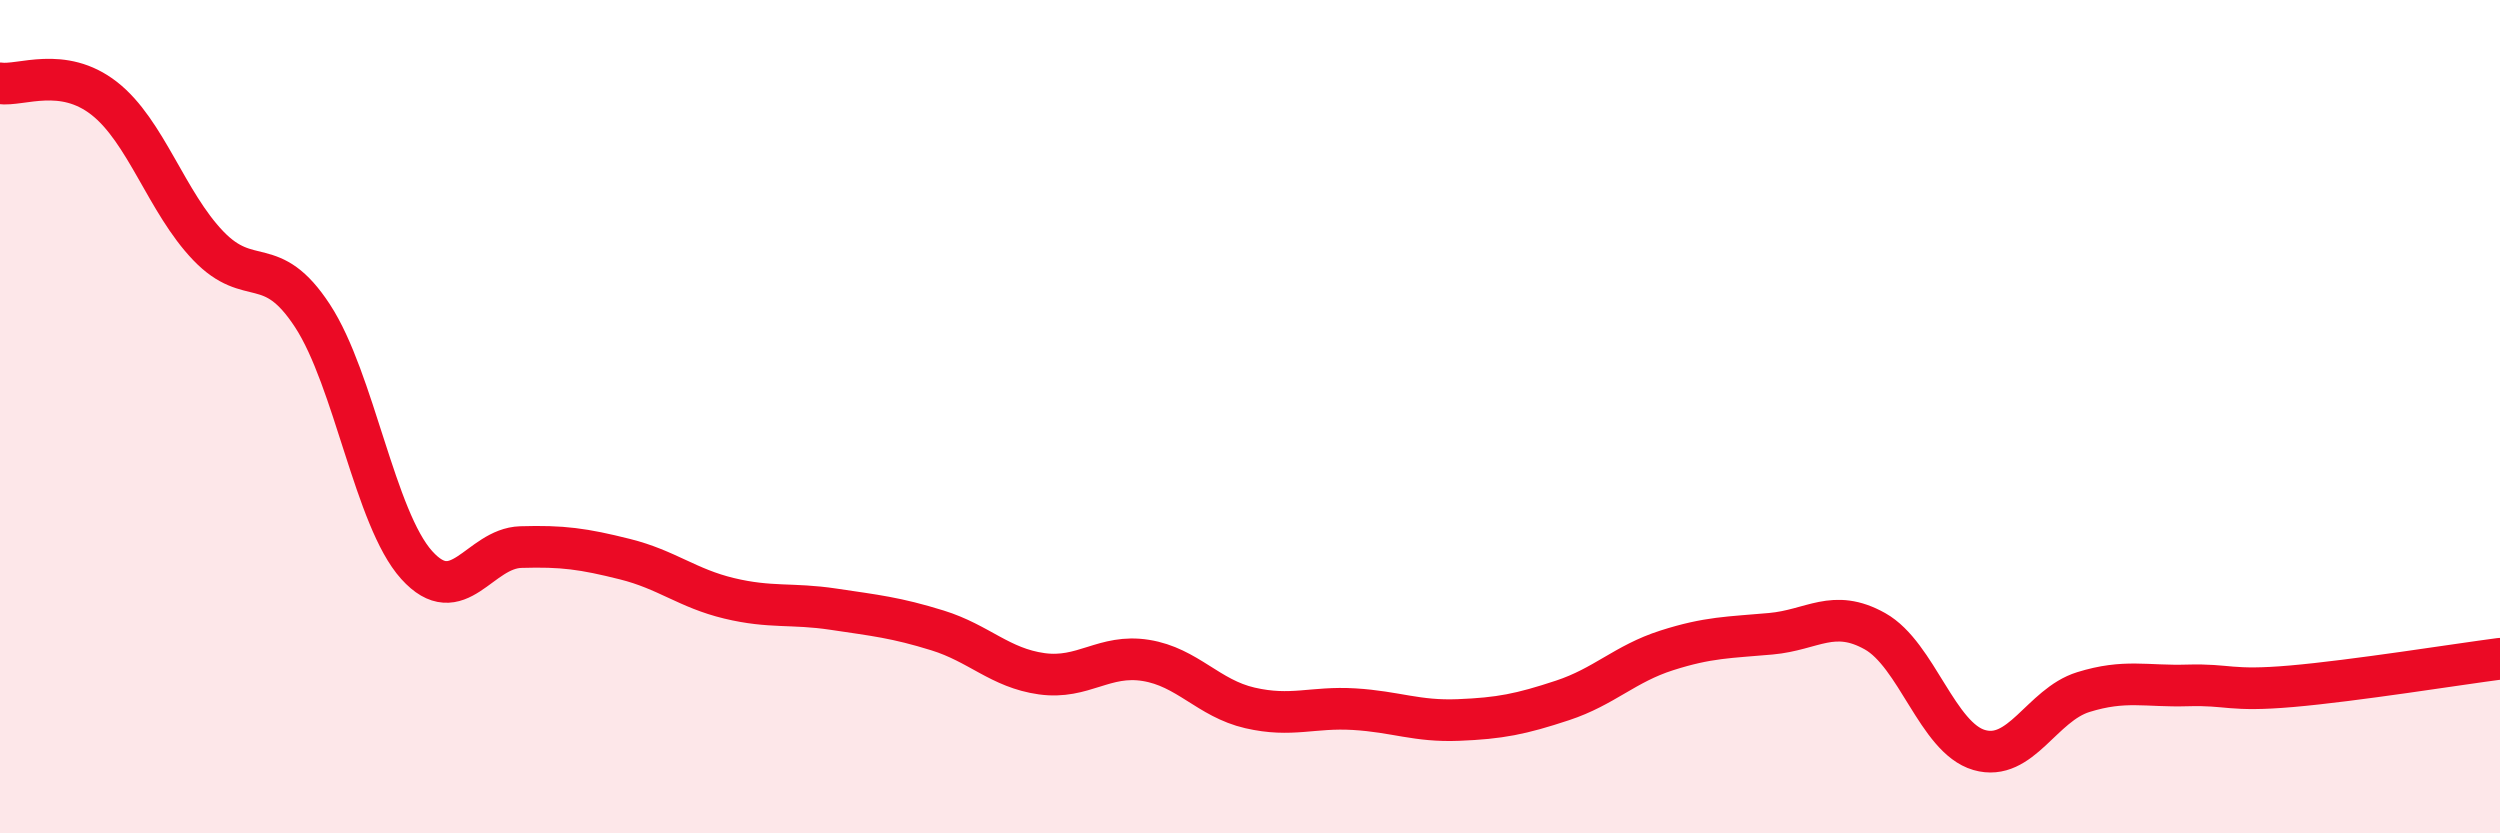 
    <svg width="60" height="20" viewBox="0 0 60 20" xmlns="http://www.w3.org/2000/svg">
      <path
        d="M 0,2 C 0.5,2.07 1.5,1.58 2.5,2.36 C 3.5,3.14 4,4.86 5,5.9 C 6,6.94 6.5,6.05 7.5,7.58 C 8.5,9.11 9,12.45 10,13.56 C 11,14.67 11.5,13.16 12.5,13.13 C 13.5,13.1 14,13.17 15,13.42 C 16,13.67 16.5,14.12 17.5,14.36 C 18.5,14.6 19,14.47 20,14.62 C 21,14.77 21.5,14.82 22.5,15.13 C 23.5,15.44 24,16.03 25,16.17 C 26,16.31 26.5,15.69 27.5,15.85 C 28.5,16.01 29,16.76 30,16.99 C 31,17.22 31.5,16.96 32.5,17.02 C 33.5,17.08 34,17.32 35,17.28 C 36,17.24 36.5,17.14 37.5,16.81 C 38.5,16.48 39,15.93 40,15.61 C 41,15.29 41.5,15.3 42.5,15.21 C 43.5,15.12 44,14.59 45,15.15 C 46,15.71 46.5,17.71 47.5,18 C 48.5,18.29 49,16.92 50,16.61 C 51,16.3 51.5,16.48 52.5,16.45 C 53.5,16.42 53.5,16.6 55,16.47 C 56.5,16.34 59,15.94 60,15.81L60 20L0 20Z"
        fill="#EB0A25"
        opacity="0.1"
        stroke-linecap="round"
        stroke-linejoin="round"
      />
      <path
        d="M 0,2 C 0.5,2.07 1.5,1.58 2.5,2.36 C 3.5,3.14 4,4.86 5,5.9 C 6,6.94 6.5,6.05 7.5,7.58 C 8.5,9.11 9,12.45 10,13.56 C 11,14.67 11.5,13.16 12.5,13.13 C 13.5,13.1 14,13.17 15,13.42 C 16,13.67 16.5,14.12 17.5,14.36 C 18.5,14.6 19,14.47 20,14.62 C 21,14.77 21.5,14.82 22.5,15.13 C 23.5,15.44 24,16.03 25,16.17 C 26,16.31 26.5,15.69 27.5,15.85 C 28.5,16.01 29,16.76 30,16.99 C 31,17.22 31.5,16.96 32.5,17.02 C 33.5,17.08 34,17.32 35,17.28 C 36,17.24 36.5,17.14 37.5,16.81 C 38.5,16.48 39,15.93 40,15.61 C 41,15.29 41.5,15.3 42.5,15.21 C 43.5,15.12 44,14.59 45,15.15 C 46,15.71 46.5,17.71 47.5,18 C 48.5,18.29 49,16.92 50,16.61 C 51,16.3 51.5,16.48 52.5,16.45 C 53.5,16.42 53.5,16.6 55,16.47 C 56.5,16.34 59,15.94 60,15.81"
        stroke="#EB0A25"
        stroke-width="1"
        fill="none"
        stroke-linecap="round"
        stroke-linejoin="round"
      />
    </svg>
  